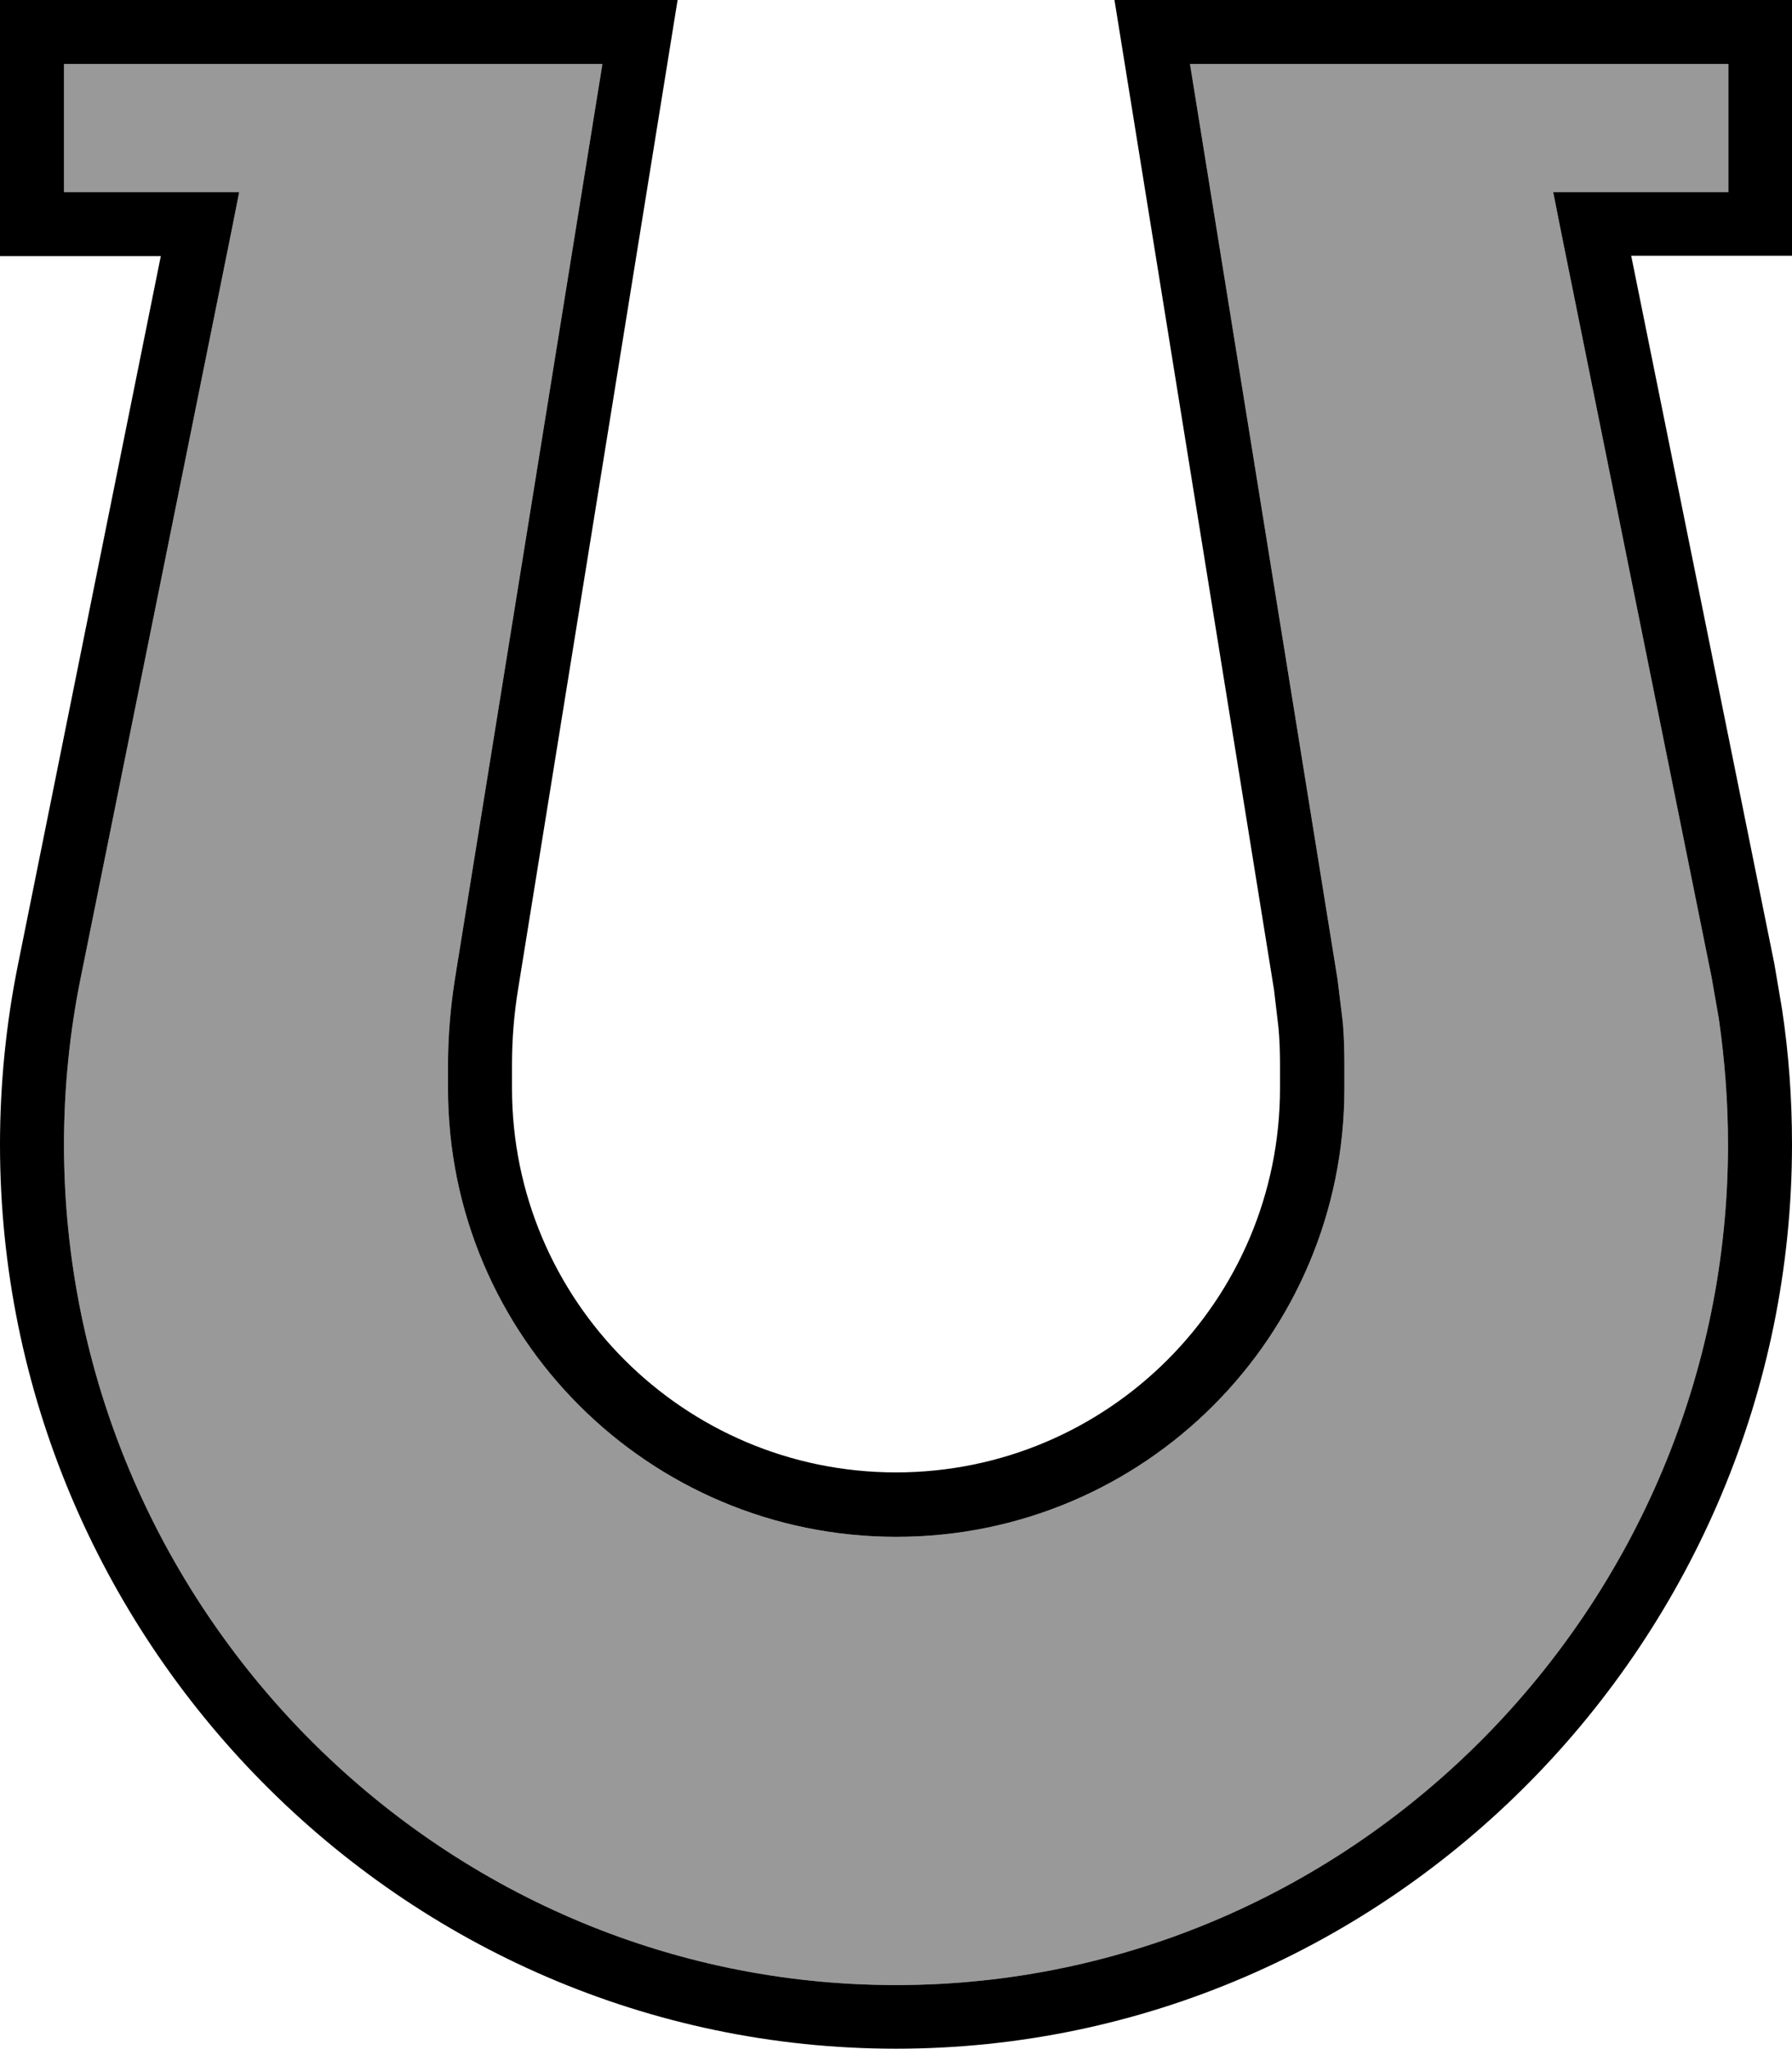 <svg xmlns="http://www.w3.org/2000/svg" viewBox="0 0 448 512"><!--! Font Awesome Pro 7.0.0 by @fontawesome - https://fontawesome.com License - https://fontawesome.com/license (Commercial License) Copyright 2025 Fonticons, Inc. --><path style="fill:currentColor;opacity:.4" d="M16 16l0 32 43.8 0-1.9 9.6-37.7 186.6C17.4 257.9 16 272 16 286 16 401 109.2 496 224 496s208-95 208-210c0-10.5-.8-21.1-2.3-31.5l-1.8-10.3-37.7-186.6-1.9-9.6 43.8 0 0-32-134.6 0 36.9 228.8 1.3 10.6c.3 3.5 .4 7.1 .4 10.7l0 5.9c0 61.9-50.1 112-112 112S112 333.9 112 272l0-5.9c0-7.1 .6-14.2 1.7-21.3L150.6 16 16 16z"/><path style="fill:currentColor;opacity:1" d="M167.9 9.3L129.5 247.3c-1 6.2-1.5 12.4-1.5 18.7l0 5.9c0 53 43 96 96 96s96-43 96-96l0-5.9c0-3.1-.1-6.3-.4-9.4l-1.1-9.3-38.4-238.1-1.5-9.3 169.4 0 0 64-40.2 0 35.8 177 1.9 11.2c1.7 11.2 2.5 22.5 2.5 33.8 0 123.6-100.2 226-224 226S0 409.6 0 286c0-15 1.5-30.2 4.5-45L40.2 64 0 64 0 0 169.4 0 167.9 9.3zM16 48l43.8 0-1.9 9.6-37.7 186.6C17.4 257.9 16 272 16 286 16 401 109.2 496 224 496s208-95 208-210c0-10.5-.8-21.1-2.3-31.5l-1.8-10.3-37.7-186.6-1.9-9.6 43.8 0 0-32-134.6 0 36.9 228.8 1.3 10.6c.3 3.5 .4 7.1 .4 10.7l0 5.9c0 61.9-50.1 112-112 112S112 333.9 112 272l0-5.9c0-7.1 .6-14.2 1.7-21.3L150.6 16 16 16 16 48z"/></svg>